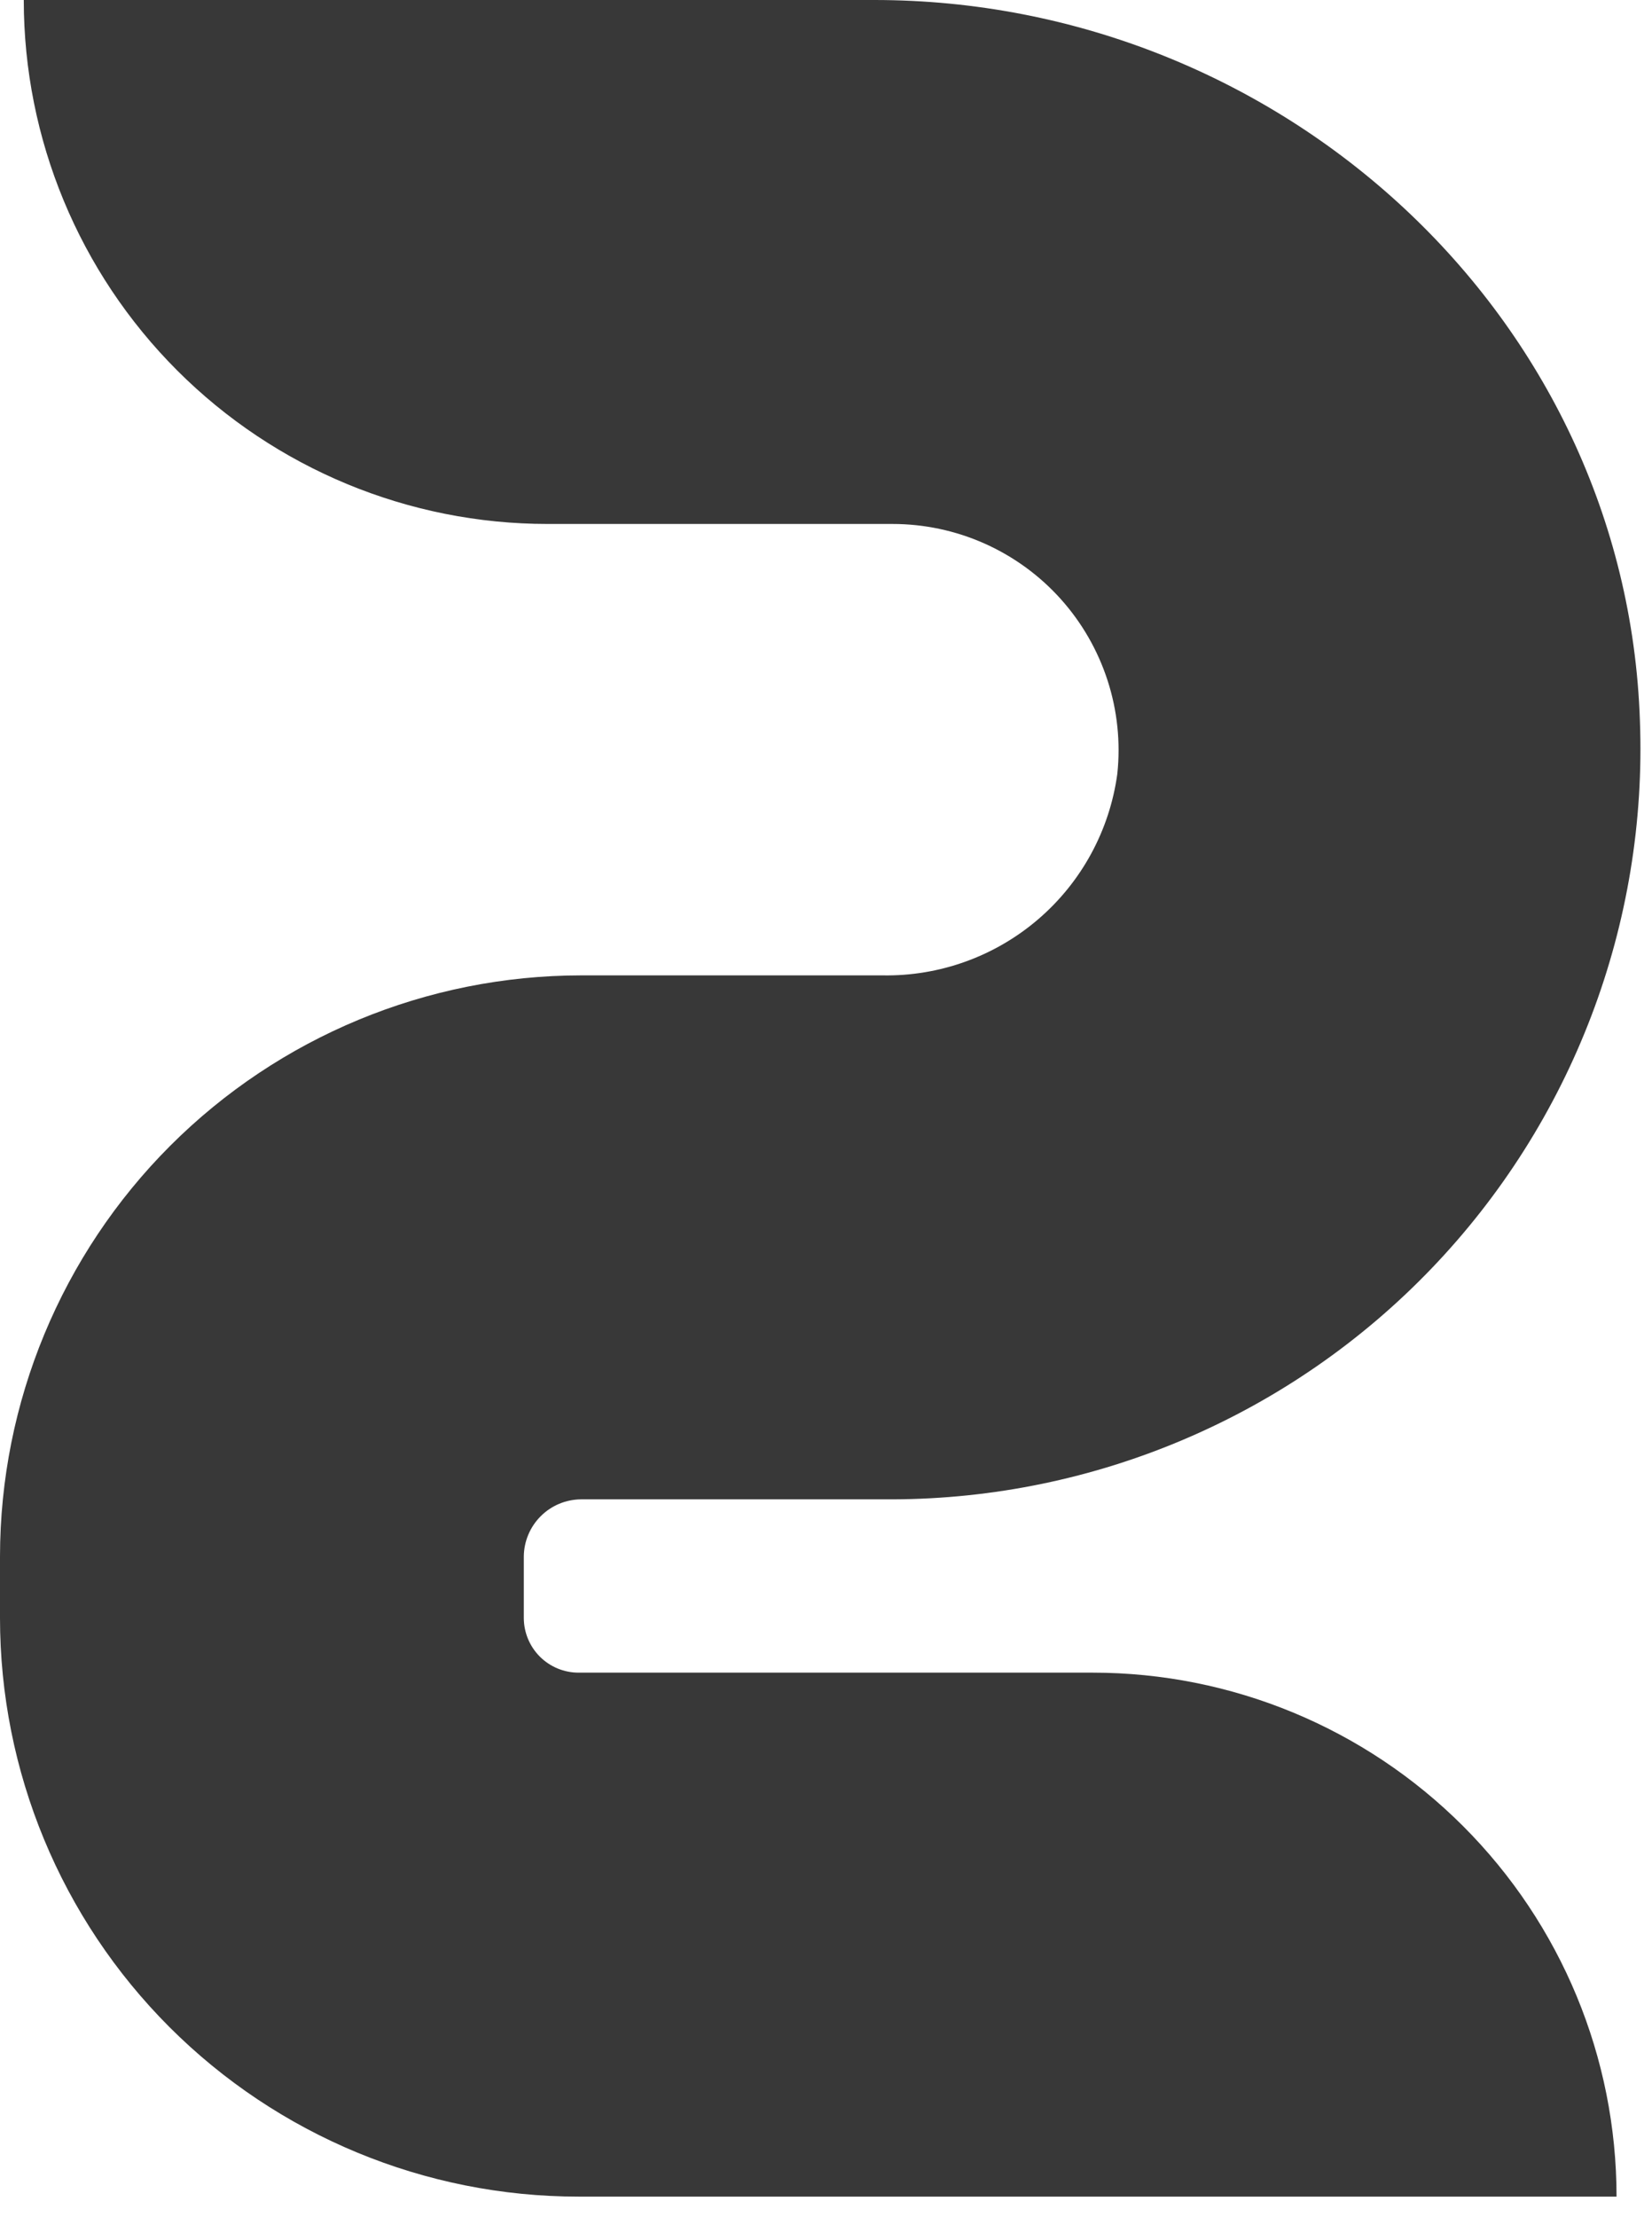 <svg width="41" height="55" viewBox="0 0 41 55" fill="none" xmlns="http://www.w3.org/2000/svg">
<path d="M40.12 54.5H14.36C10.552 54.5 6.899 52.987 4.206 50.294C1.513 47.601 0 43.949 0 40.14V38.62C0.003 34.796 1.523 31.13 4.226 28.426C6.93 25.723 10.596 24.203 14.42 24.2H21.9C23.316 24.225 24.691 23.73 25.766 22.808C26.84 21.887 27.539 20.603 27.73 19.2C27.813 18.418 27.73 17.627 27.487 16.879C27.244 16.131 26.847 15.442 26.321 14.857C25.795 14.272 25.151 13.805 24.433 13.485C23.714 13.165 22.937 13 22.15 13H13.59C10.142 13 6.836 11.63 4.398 9.192C1.96 6.754 0.59 3.448 0.59 0L21.7 0C31.77 0 40.36 7.82 40.7 17.88C40.794 20.378 40.384 22.869 39.495 25.204C38.606 27.54 37.255 29.673 35.524 31.476C33.793 33.279 31.717 34.715 29.419 35.698C27.122 36.682 24.649 37.192 22.15 37.2H14.42C14.044 37.203 13.684 37.353 13.419 37.619C13.153 37.885 13.003 38.244 13 38.62V40.14C13 40.501 13.143 40.847 13.398 41.102C13.653 41.357 13.999 41.5 14.36 41.5H27.12C30.568 41.5 33.874 42.87 36.312 45.308C38.75 47.746 40.12 51.052 40.12 54.5Z" fill="#383838"/>
</svg>
